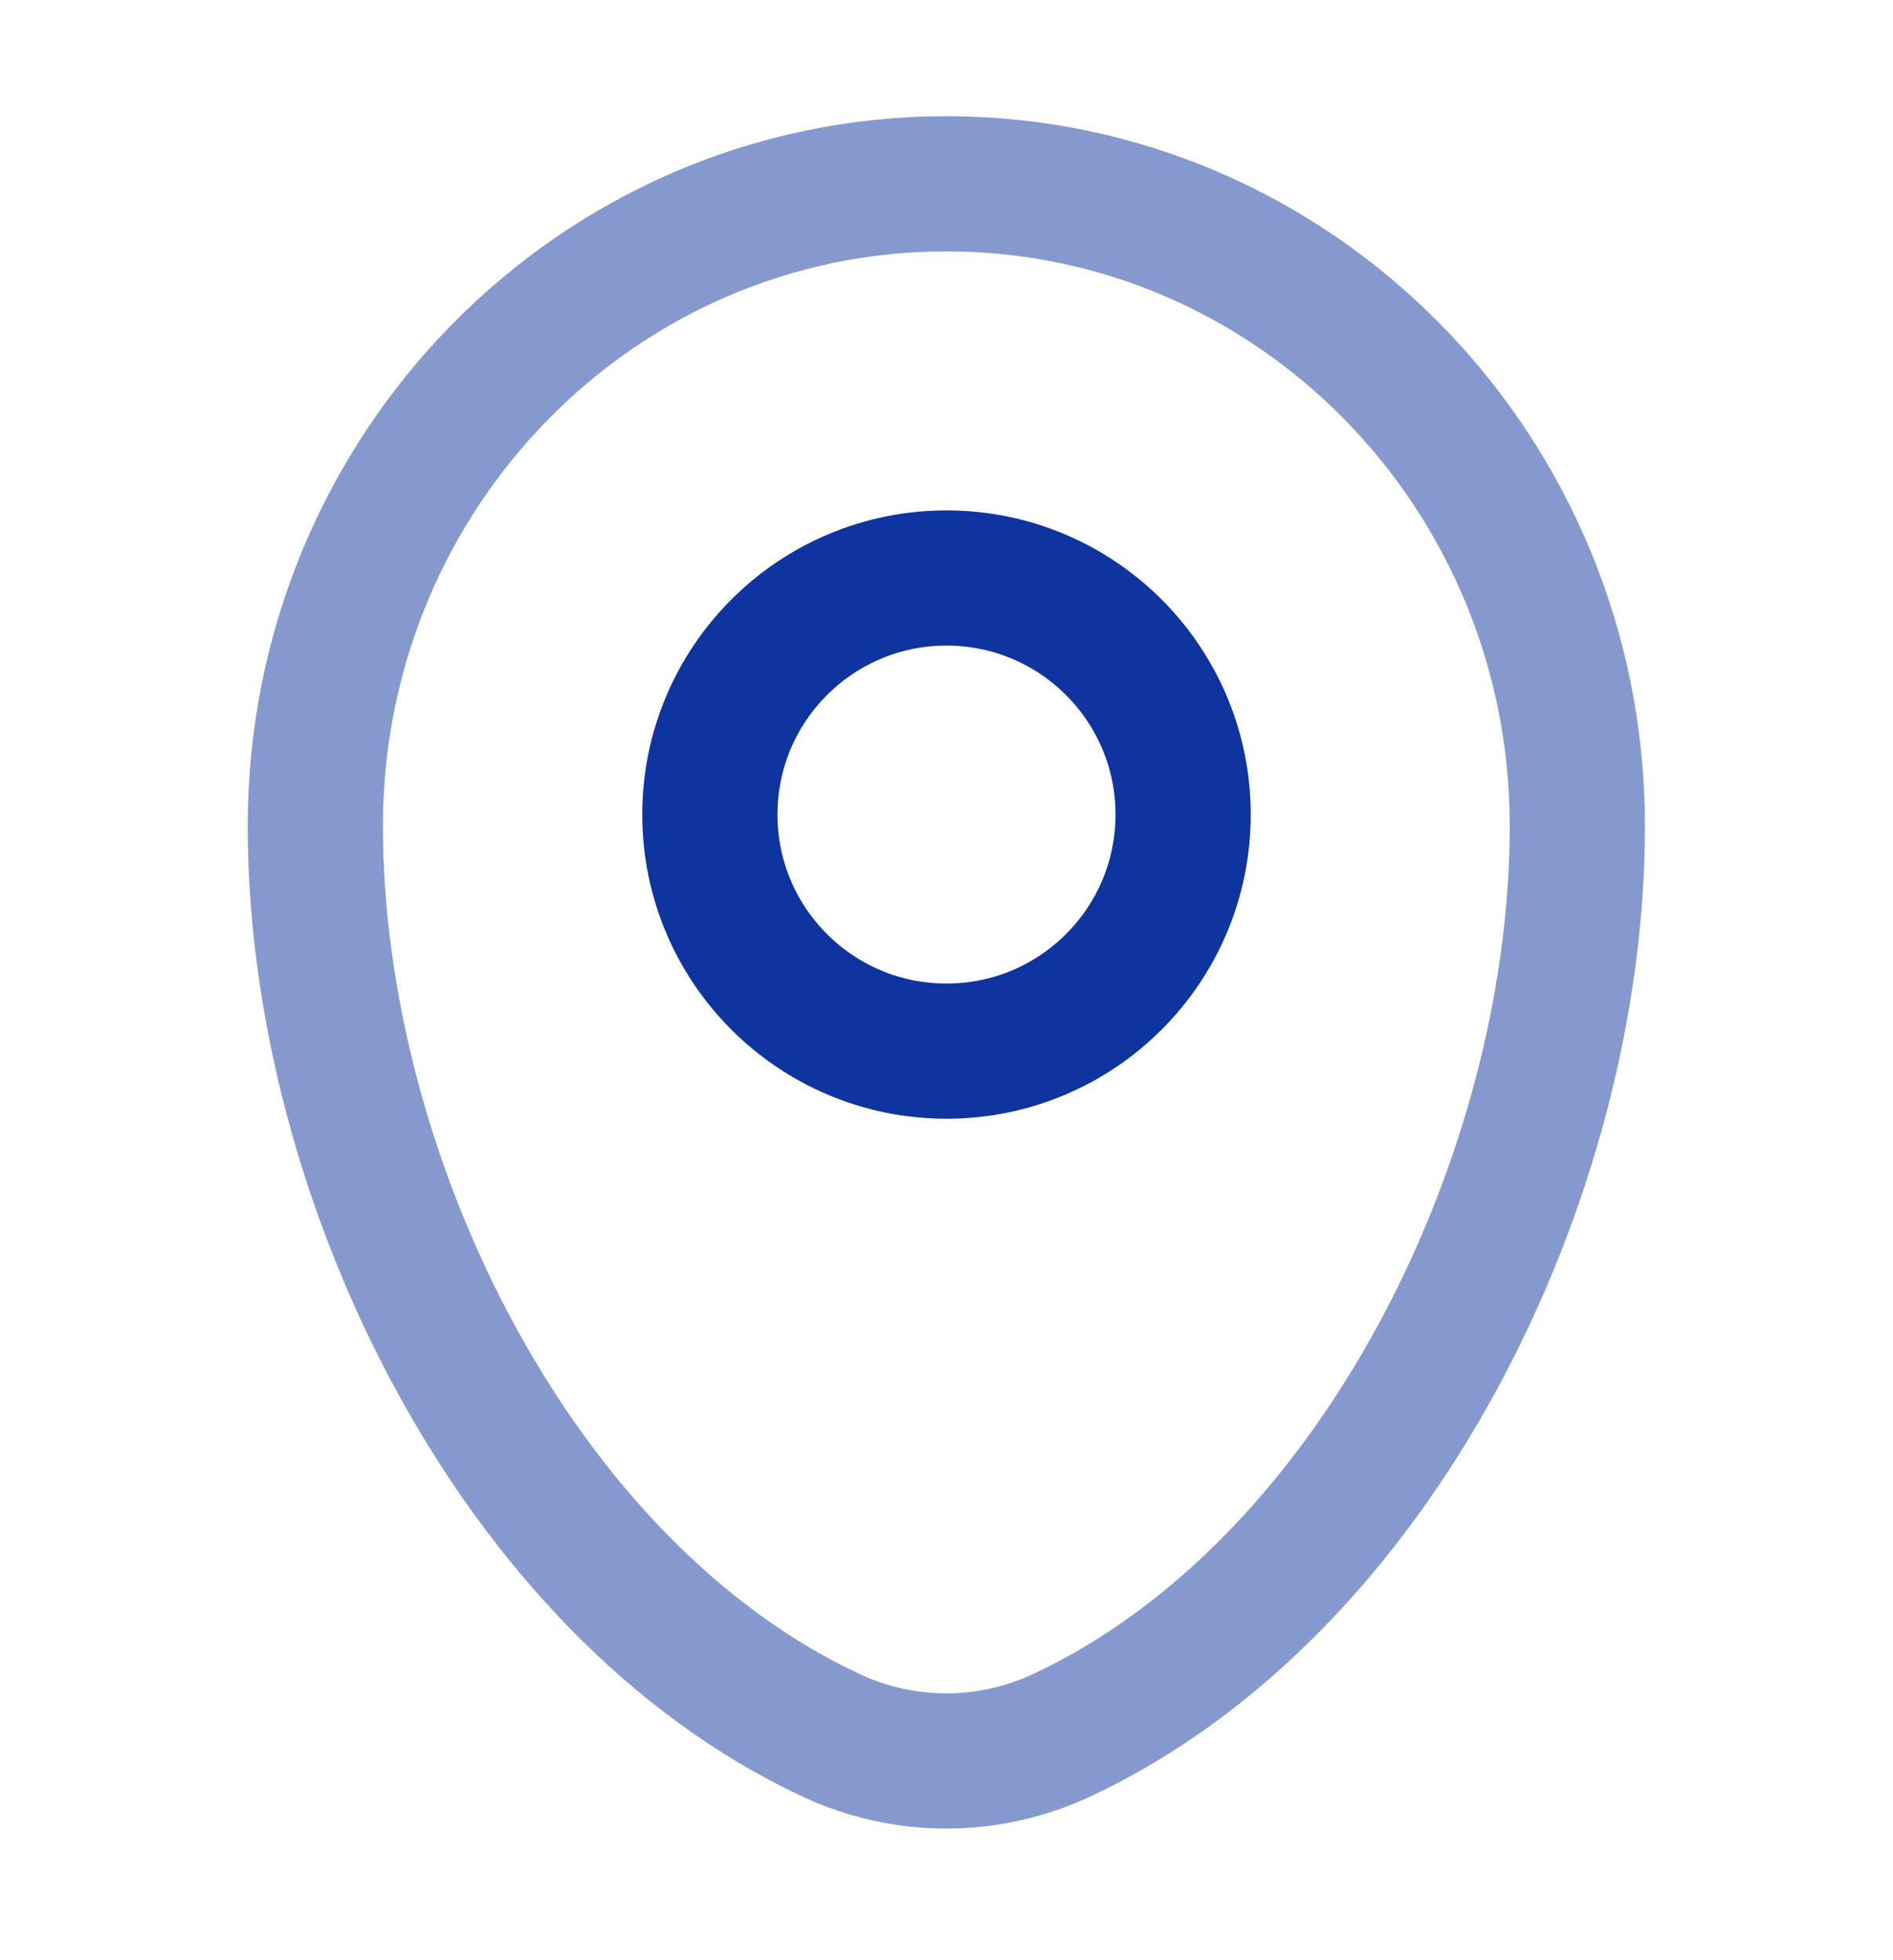 <svg width="28" height="29" viewBox="0 0 28 29" fill="none" xmlns="http://www.w3.org/2000/svg">
<path opacity="0.5" d="M4.664 12.219C4.664 6.972 8.843 2.719 13.997 2.719C19.152 2.719 23.331 6.972 23.331 12.219C23.331 17.425 20.352 23.5 15.704 25.672C14.621 26.179 13.374 26.179 12.291 25.672C7.643 23.5 4.664 17.425 4.664 12.219Z" stroke="#0E34A0" stroke-width="2"/>
<circle cx="14" cy="12.051" r="3.5" stroke="#0E34A0" stroke-width="2"/>
</svg>
